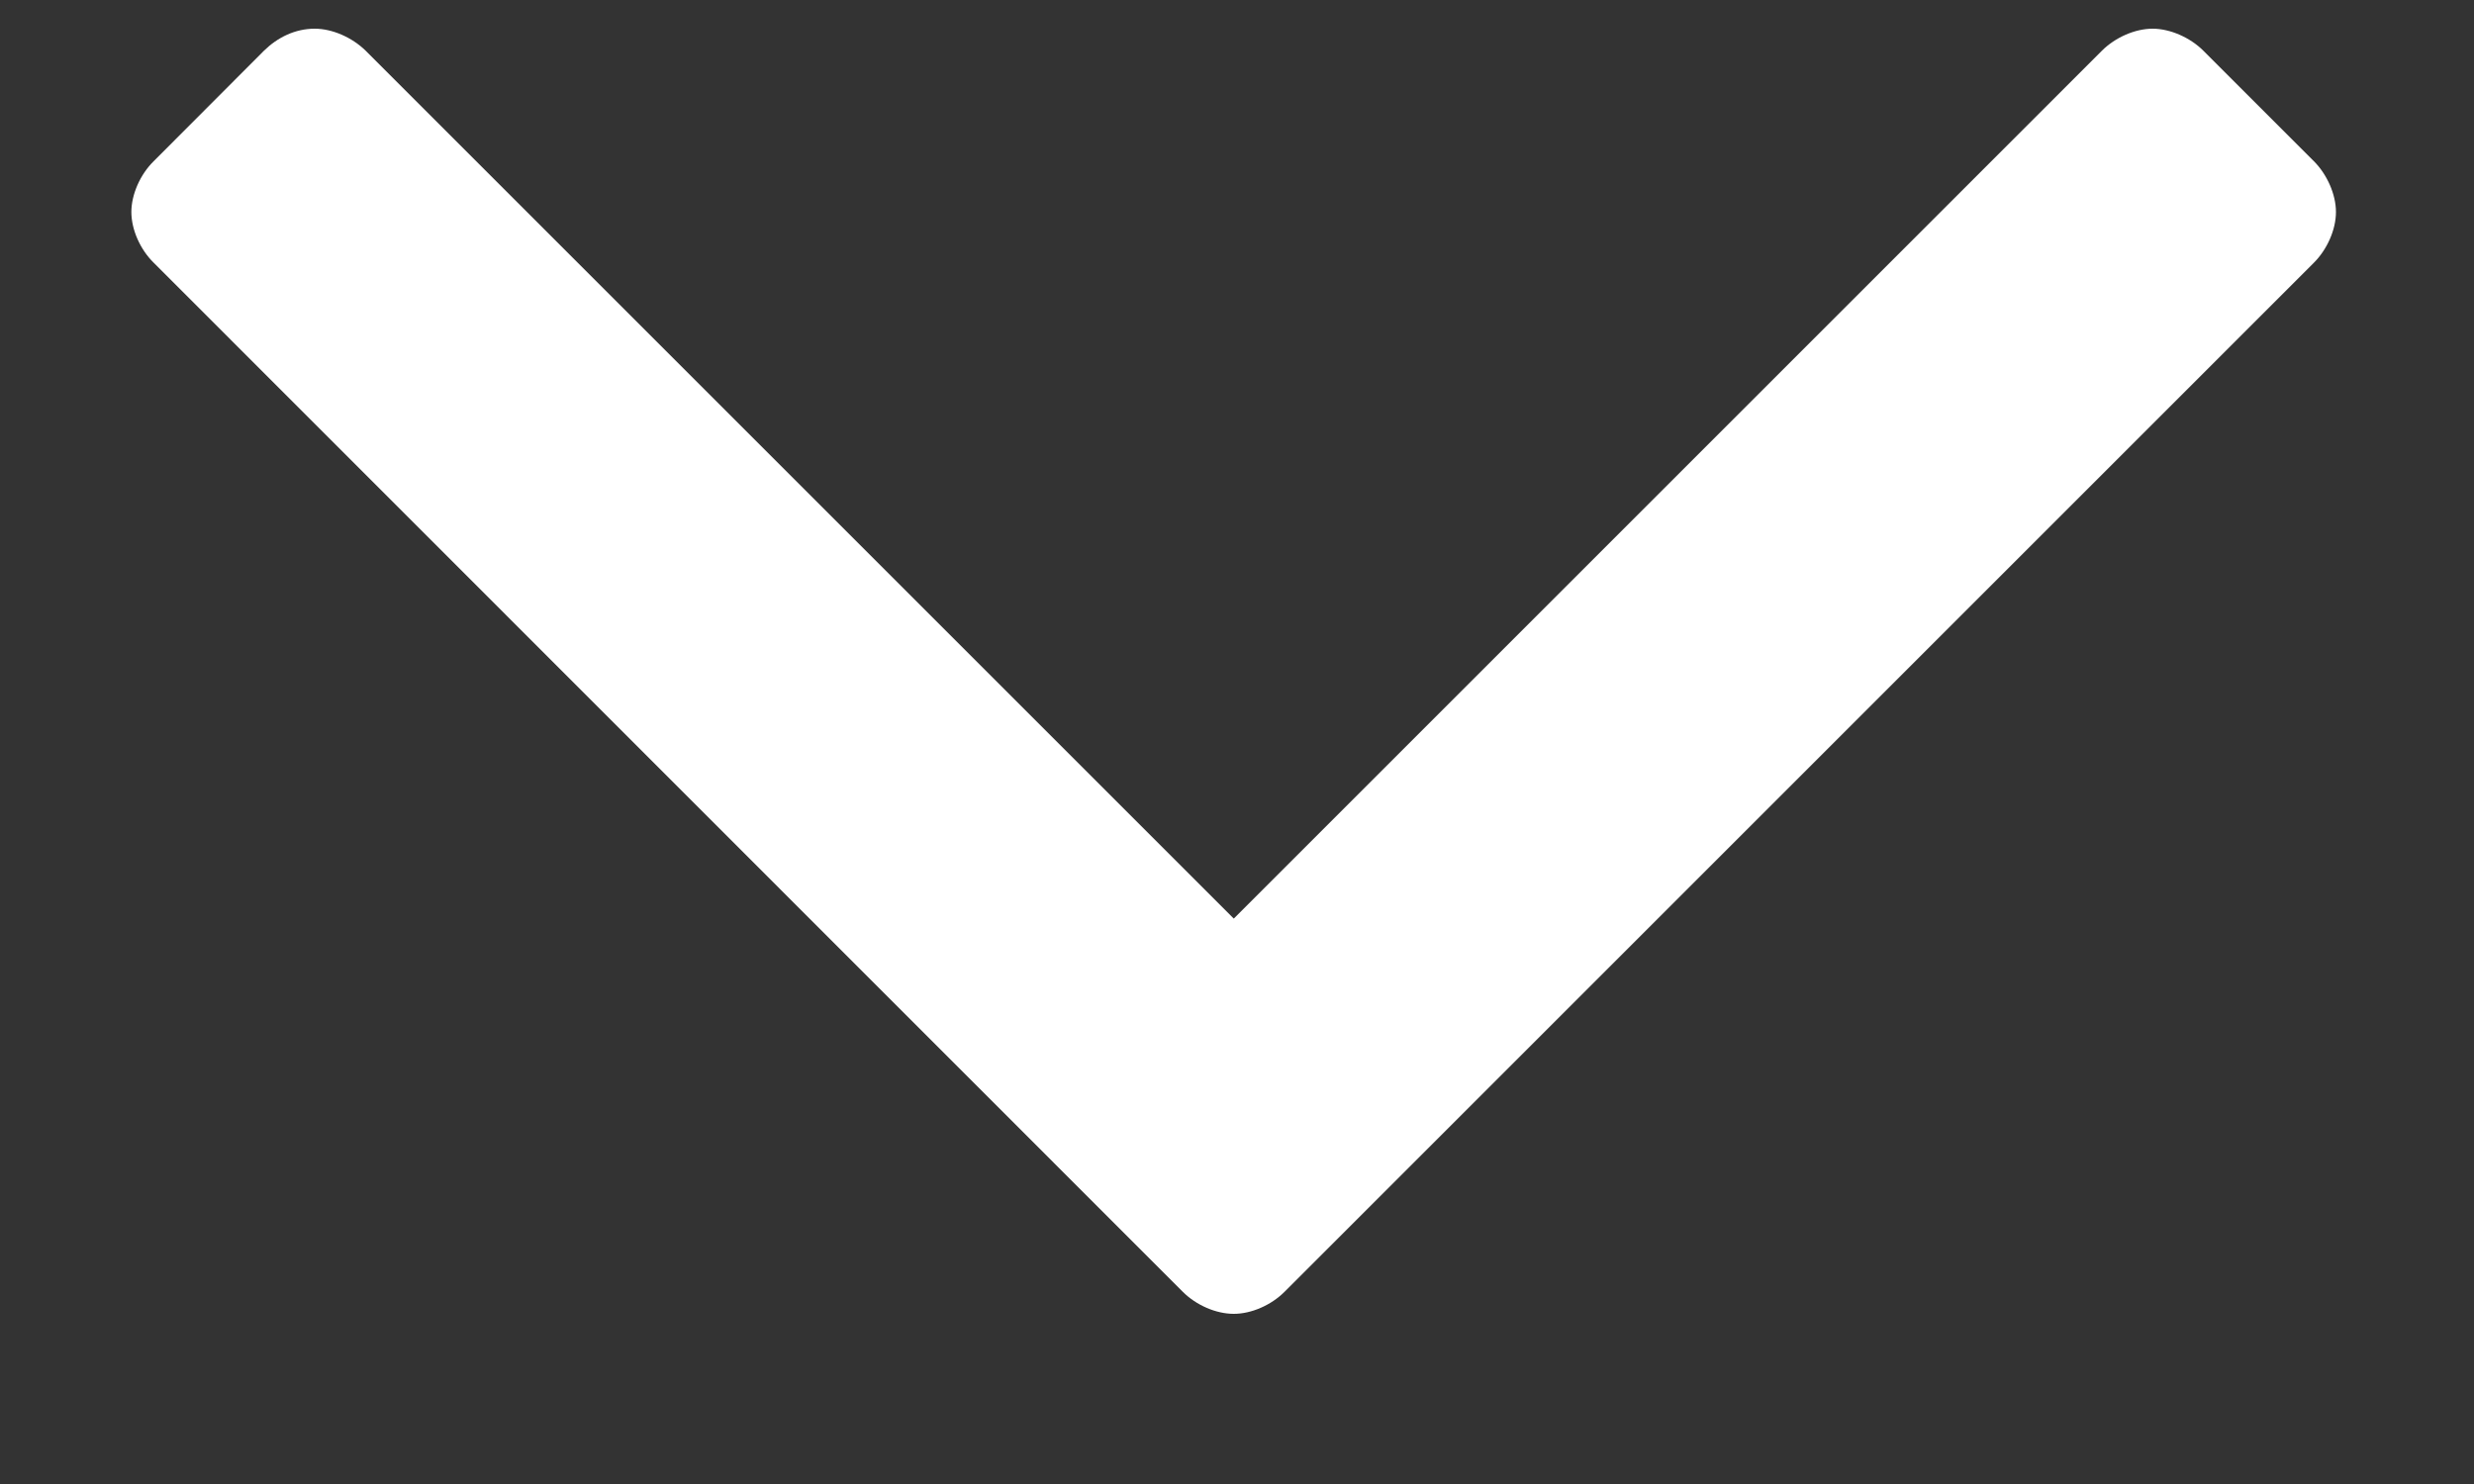 <svg width="10" height="6" viewBox="0 0 10 6" fill="none" xmlns="http://www.w3.org/2000/svg">
<rect x="0" y="0" width="10" height="6" fill="#333333" stroke="none"/>
<path d="M-252.92 -3.296V8H-254.76V2.928H-260.072V8H-261.896V-3.296H-260.072V1.44H-254.76V-3.296H-252.92ZM-245.476 -3.44C-244.431 -3.44 -243.487 -3.195 -242.644 -2.704C-241.791 -2.213 -241.124 -1.525 -240.644 -0.64C-240.154 0.235 -239.908 1.227 -239.908 2.336C-239.908 3.445 -240.154 4.443 -240.644 5.328C-241.124 6.203 -241.791 6.891 -242.644 7.392C-243.487 7.883 -244.431 8.128 -245.476 8.128C-246.532 8.128 -247.487 7.883 -248.34 7.392C-249.183 6.891 -249.85 6.203 -250.34 5.328C-250.831 4.443 -251.076 3.445 -251.076 2.336C-251.076 1.227 -250.831 0.235 -250.34 -0.64C-249.85 -1.525 -249.183 -2.213 -248.34 -2.704C-247.487 -3.195 -246.532 -3.44 -245.476 -3.44ZM-245.476 -1.744C-246.202 -1.744 -246.847 -1.579 -247.412 -1.248C-247.978 -0.917 -248.42 -0.443 -248.74 0.176C-249.05 0.795 -249.204 1.515 -249.204 2.336C-249.204 3.157 -249.05 3.877 -248.74 4.496C-248.42 5.115 -247.978 5.589 -247.412 5.92C-246.847 6.251 -246.202 6.416 -245.476 6.416C-244.762 6.416 -244.127 6.251 -243.572 5.92C-243.007 5.589 -242.57 5.115 -242.26 4.496C-241.94 3.877 -241.78 3.157 -241.78 2.336C-241.78 1.515 -241.94 0.795 -242.26 0.176C-242.57 -0.443 -243.007 -0.917 -243.572 -1.248C-244.127 -1.579 -244.762 -1.744 -245.476 -1.744ZM-226.356 -3.12V8H-228.196V-0.336L-231.412 8H-233.012L-236.244 -0.336V8H-238.068V-3.12H-235.86L-232.18 5.76L-228.564 -3.12H-226.356ZM-222.338 -1.824V1.6H-218.178V3.008H-222.338V6.512H-217.698V8H-224.162V-3.296H-217.698V-1.824H-222.338ZM-180.887 -3.408C-179.501 -3.408 -178.349 -3.056 -177.431 -2.352C-176.514 -1.648 -175.895 -0.693 -175.575 0.512H-177.511C-177.778 -0.171 -178.205 -0.709 -178.791 -1.104C-179.367 -1.509 -180.077 -1.712 -180.919 -1.712C-181.591 -1.712 -182.194 -1.547 -182.727 -1.216C-183.25 -0.885 -183.666 -0.411 -183.975 0.208C-184.274 0.816 -184.423 1.531 -184.423 2.352C-184.423 3.163 -184.274 3.877 -183.975 4.496C-183.666 5.104 -183.25 5.573 -182.727 5.904C-182.194 6.235 -181.591 6.4 -180.919 6.4C-180.077 6.4 -179.367 6.203 -178.791 5.808C-178.205 5.403 -177.778 4.864 -177.511 4.192H-175.575C-175.895 5.397 -176.514 6.352 -177.431 7.056C-178.349 7.749 -179.501 8.096 -180.887 8.096C-181.954 8.096 -182.898 7.856 -183.719 7.376C-184.541 6.885 -185.175 6.208 -185.623 5.344C-186.071 4.469 -186.295 3.472 -186.295 2.352C-186.295 1.232 -186.071 0.24 -185.623 -0.624C-185.175 -1.499 -184.541 -2.181 -183.719 -2.672C-182.898 -3.163 -181.954 -3.408 -180.887 -3.408ZM-168.523 -3.44C-167.478 -3.44 -166.534 -3.195 -165.691 -2.704C-164.838 -2.213 -164.171 -1.525 -163.691 -0.64C-163.201 0.235 -162.955 1.227 -162.955 2.336C-162.955 3.445 -163.201 4.443 -163.691 5.328C-164.171 6.203 -164.838 6.891 -165.691 7.392C-166.534 7.883 -167.478 8.128 -168.523 8.128C-169.579 8.128 -170.534 7.883 -171.387 7.392C-172.23 6.891 -172.897 6.203 -173.387 5.328C-173.878 4.443 -174.123 3.445 -174.123 2.336C-174.123 1.227 -173.878 0.235 -173.387 -0.64C-172.897 -1.525 -172.23 -2.213 -171.387 -2.704C-170.534 -3.195 -169.579 -3.44 -168.523 -3.44ZM-168.523 -1.744C-169.249 -1.744 -169.894 -1.579 -170.459 -1.248C-171.025 -0.917 -171.467 -0.443 -171.787 0.176C-172.097 0.795 -172.251 1.515 -172.251 2.336C-172.251 3.157 -172.097 3.877 -171.787 4.496C-171.467 5.115 -171.025 5.589 -170.459 5.92C-169.894 6.251 -169.249 6.416 -168.523 6.416C-167.809 6.416 -167.174 6.251 -166.619 5.92C-166.054 5.589 -165.617 5.115 -165.307 4.496C-164.987 3.877 -164.827 3.157 -164.827 2.336C-164.827 1.515 -164.987 0.795 -165.307 0.176C-165.617 -0.443 -166.054 -0.917 -166.619 -1.248C-167.174 -1.579 -167.809 -1.744 -168.523 -1.744ZM-155.179 8L-157.995 3.488H-159.291V8H-161.115V-3.296H-157.131C-155.84 -3.296 -154.864 -2.981 -154.203 -2.352C-153.531 -1.723 -153.195 -0.891 -153.195 0.144C-153.195 1.029 -153.445 1.755 -153.947 2.32C-154.437 2.885 -155.152 3.248 -156.091 3.408L-153.131 8H-155.179ZM-159.291 2.192H-157.275C-155.803 2.192 -155.067 1.541 -155.067 0.24C-155.067 -0.379 -155.248 -0.859 -155.611 -1.2C-155.963 -1.552 -156.517 -1.728 -157.275 -1.728H-159.291V2.192ZM-149.728 3.616V8H-151.552V-3.296H-147.712C-146.411 -3.296 -145.435 -2.987 -144.784 -2.368C-144.123 -1.749 -143.792 -0.901 -143.792 0.176C-143.792 1.243 -144.128 2.085 -144.8 2.704C-145.472 3.312 -146.443 3.616 -147.712 3.616H-149.728ZM-147.904 2.128C-146.4 2.128 -145.648 1.477 -145.648 0.176C-145.648 -0.464 -145.83 -0.949 -146.192 -1.28C-146.544 -1.621 -147.115 -1.792 -147.904 -1.792H-149.728V2.128H-147.904ZM-136.961 -3.44C-135.916 -3.44 -134.972 -3.195 -134.129 -2.704C-133.276 -2.213 -132.609 -1.525 -132.129 -0.64C-131.638 0.235 -131.393 1.227 -131.393 2.336C-131.393 3.445 -131.638 4.443 -132.129 5.328C-132.609 6.203 -133.276 6.891 -134.129 7.392C-134.972 7.883 -135.916 8.128 -136.961 8.128C-138.017 8.128 -138.972 7.883 -139.825 7.392C-140.668 6.891 -141.334 6.203 -141.825 5.328C-142.316 4.443 -142.561 3.445 -142.561 2.336C-142.561 1.227 -142.316 0.235 -141.825 -0.64C-141.334 -1.525 -140.668 -2.213 -139.825 -2.704C-138.972 -3.195 -138.017 -3.44 -136.961 -3.44ZM-136.961 -1.744C-137.686 -1.744 -138.332 -1.579 -138.897 -1.248C-139.462 -0.917 -139.905 -0.443 -140.225 0.176C-140.534 0.795 -140.689 1.515 -140.689 2.336C-140.689 3.157 -140.534 3.877 -140.225 4.496C-139.905 5.115 -139.462 5.589 -138.897 5.92C-138.332 6.251 -137.686 6.416 -136.961 6.416C-136.246 6.416 -135.612 6.251 -135.057 5.92C-134.492 5.589 -134.054 5.115 -133.745 4.496C-133.425 3.877 -133.265 3.157 -133.265 2.336C-133.265 1.515 -133.425 0.795 -133.745 0.176C-134.054 -0.443 -134.492 -0.917 -135.057 -1.248C-135.612 -1.579 -136.246 -1.744 -136.961 -1.744ZM-123.616 8L-126.432 3.488H-127.728V8H-129.552V-3.296H-125.568C-124.278 -3.296 -123.302 -2.981 -122.64 -2.352C-121.968 -1.723 -121.632 -0.891 -121.632 0.144C-121.632 1.029 -121.883 1.755 -122.384 2.32C-122.875 2.885 -123.59 3.248 -124.528 3.408L-121.568 8H-123.616ZM-127.728 2.192H-125.712C-124.24 2.192 -123.504 1.541 -123.504 0.24C-123.504 -0.379 -123.686 -0.859 -124.048 -1.2C-124.4 -1.552 -124.955 -1.728 -125.712 -1.728H-127.728V2.192ZM-113.254 5.552H-118.022L-118.886 8H-120.838L-116.678 -3.12H-114.582L-110.438 8H-112.39L-113.254 5.552ZM-113.766 4.144L-115.638 -1.136L-117.51 4.144H-113.766ZM-101.819 -3.296V-1.824H-104.971V8H-106.811V-1.824H-109.947V-3.296H-101.819ZM-98.635 -1.824V1.6H-94.475V3.008H-98.635V6.512H-93.995V8H-100.458V-3.296H-93.995V-1.824H-98.635ZM-81.05 4.992C-81.05 5.547 -81.183 6.064 -81.45 6.544C-81.717 7.013 -82.122 7.392 -82.666 7.68C-83.21 7.968 -83.877 8.112 -84.666 8.112C-85.434 8.112 -86.122 7.979 -86.73 7.712C-87.338 7.435 -87.823 7.051 -88.186 6.56C-88.549 6.069 -88.757 5.504 -88.81 4.864H-86.858C-86.805 5.355 -86.597 5.776 -86.234 6.128C-85.861 6.48 -85.365 6.656 -84.746 6.656C-84.192 6.656 -83.765 6.507 -83.466 6.208C-83.157 5.909 -83.002 5.525 -83.002 5.056C-83.002 4.651 -83.114 4.32 -83.338 4.064C-83.562 3.797 -83.84 3.589 -84.17 3.44C-84.501 3.291 -84.954 3.12 -85.53 2.928C-86.234 2.704 -86.81 2.48 -87.258 2.256C-87.695 2.032 -88.069 1.707 -88.378 1.28C-88.688 0.853 -88.842 0.293 -88.842 -0.4C-88.842 -1.008 -88.693 -1.541 -88.394 -2C-88.096 -2.459 -87.669 -2.811 -87.114 -3.056C-86.559 -3.312 -85.919 -3.44 -85.194 -3.44C-84.042 -3.44 -83.13 -3.163 -82.458 -2.608C-81.775 -2.053 -81.386 -1.328 -81.29 -0.432H-83.258C-83.333 -0.859 -83.535 -1.221 -83.866 -1.52C-84.186 -1.829 -84.629 -1.984 -85.194 -1.984C-85.706 -1.984 -86.117 -1.851 -86.426 -1.584C-86.736 -1.328 -86.89 -0.955 -86.89 -0.464C-86.89 -0.08 -86.784 0.24 -86.57 0.496C-86.357 0.741 -86.09 0.939 -85.77 1.088C-85.439 1.227 -84.992 1.392 -84.426 1.584C-83.712 1.808 -83.13 2.037 -82.682 2.272C-82.224 2.496 -81.84 2.827 -81.53 3.264C-81.21 3.701 -81.05 4.277 -81.05 4.992ZM-73.992 -3.44C-72.947 -3.44 -72.003 -3.195 -71.16 -2.704C-70.307 -2.213 -69.64 -1.525 -69.16 -0.64C-68.669 0.235 -68.424 1.227 -68.424 2.336C-68.424 3.445 -68.669 4.443 -69.16 5.328C-69.64 6.203 -70.307 6.891 -71.16 7.392C-72.003 7.883 -72.947 8.128 -73.992 8.128C-75.048 8.128 -76.003 7.883 -76.856 7.392C-77.699 6.891 -78.365 6.203 -78.856 5.328C-79.347 4.443 -79.592 3.445 -79.592 2.336C-79.592 1.227 -79.347 0.235 -78.856 -0.64C-78.365 -1.525 -77.699 -2.213 -76.856 -2.704C-76.003 -3.195 -75.048 -3.44 -73.992 -3.44ZM-73.992 -1.744C-74.718 -1.744 -75.363 -1.579 -75.928 -1.248C-76.493 -0.917 -76.936 -0.443 -77.256 0.176C-77.566 0.795 -77.72 1.515 -77.72 2.336C-77.72 3.157 -77.566 3.877 -77.256 4.496C-76.936 5.115 -76.493 5.589 -75.928 5.92C-75.363 6.251 -74.718 6.416 -73.992 6.416C-73.278 6.416 -72.643 6.251 -72.088 5.92C-71.523 5.589 -71.085 5.115 -70.776 4.496C-70.456 3.877 -70.296 3.157 -70.296 2.336C-70.296 1.515 -70.456 0.795 -70.776 0.176C-71.085 -0.443 -71.523 -0.917 -72.088 -1.248C-72.643 -1.579 -73.278 -1.744 -73.992 -1.744ZM-64.76 6.576H-60.855V8H-66.584V-3.296H-64.76V6.576ZM-57.683 -3.296V3.408C-57.683 4.411 -57.465 5.157 -57.027 5.648C-56.579 6.139 -55.955 6.384 -55.155 6.384C-54.366 6.384 -53.753 6.139 -53.315 5.648C-52.867 5.157 -52.643 4.411 -52.643 3.408V-3.296H-50.819V3.408C-50.819 4.955 -51.219 6.128 -52.019 6.928C-52.819 7.717 -53.875 8.112 -55.187 8.112C-56.489 8.112 -57.534 7.717 -58.323 6.928C-59.113 6.128 -59.507 4.955 -59.507 3.408V-3.296H-57.683ZM-41.429 -3.296V-1.824H-44.581V8H-46.421V-1.824H-49.557V-3.296H-41.429ZM-38.244 -3.296V8H-40.068V-3.296H-38.244ZM-30.805 -3.44C-29.759 -3.44 -28.815 -3.195 -27.973 -2.704C-27.119 -2.213 -26.453 -1.525 -25.973 -0.64C-25.482 0.235 -25.237 1.227 -25.237 2.336C-25.237 3.445 -25.482 4.443 -25.973 5.328C-26.453 6.203 -27.119 6.891 -27.973 7.392C-28.815 7.883 -29.759 8.128 -30.805 8.128C-31.861 8.128 -32.815 7.883 -33.669 7.392C-34.511 6.891 -35.178 6.203 -35.669 5.328C-36.159 4.443 -36.405 3.445 -36.405 2.336C-36.405 1.227 -36.159 0.235 -35.669 -0.64C-35.178 -1.525 -34.511 -2.213 -33.669 -2.704C-32.815 -3.195 -31.861 -3.44 -30.805 -3.44ZM-30.805 -1.744C-31.53 -1.744 -32.175 -1.579 -32.741 -1.248C-33.306 -0.917 -33.749 -0.443 -34.069 0.176C-34.378 0.795 -34.533 1.515 -34.533 2.336C-34.533 3.157 -34.378 3.877 -34.069 4.496C-33.749 5.115 -33.306 5.589 -32.741 5.92C-32.175 6.251 -31.53 6.416 -30.805 6.416C-30.09 6.416 -29.455 6.251 -28.901 5.92C-28.335 5.589 -27.898 5.115 -27.589 4.496C-27.269 3.877 -27.109 3.157 -27.109 2.336C-27.109 1.515 -27.269 0.795 -27.589 0.176C-27.898 -0.443 -28.335 -0.917 -28.901 -1.248C-29.455 -1.579 -30.09 -1.744 -30.805 -1.744ZM-14.26 8H-16.084L-21.572 -0.336V8H-23.396V-3.28H-21.572L-16.084 5.088V-3.28H-14.26V8ZM-4.628 4.992C-4.628 5.547 -4.762 6.064 -5.028 6.544C-5.295 7.013 -5.7 7.392 -6.244 7.68C-6.788 7.968 -7.455 8.112 -8.244 8.112C-9.012 8.112 -9.7 7.979 -10.308 7.712C-10.916 7.435 -11.402 7.051 -11.764 6.56C-12.127 6.069 -12.335 5.504 -12.388 4.864H-10.436C-10.383 5.355 -10.175 5.776 -9.812 6.128C-9.439 6.48 -8.943 6.656 -8.324 6.656C-7.77 6.656 -7.343 6.507 -7.044 6.208C-6.735 5.909 -6.58 5.525 -6.58 5.056C-6.58 4.651 -6.692 4.32 -6.916 4.064C-7.14 3.797 -7.418 3.589 -7.748 3.44C-8.079 3.291 -8.532 3.12 -9.108 2.928C-9.812 2.704 -10.388 2.48 -10.836 2.256C-11.274 2.032 -11.647 1.707 -11.956 1.28C-12.266 0.853 -12.42 0.293 -12.42 -0.4C-12.42 -1.008 -12.271 -1.541 -11.972 -2C-11.674 -2.459 -11.247 -2.811 -10.692 -3.056C-10.138 -3.312 -9.498 -3.44 -8.772 -3.44C-7.62 -3.44 -6.708 -3.163 -6.036 -2.608C-5.354 -2.053 -4.964 -1.328 -4.868 -0.432H-6.836C-6.911 -0.859 -7.114 -1.221 -7.444 -1.52C-7.764 -1.829 -8.207 -1.984 -8.772 -1.984C-9.284 -1.984 -9.695 -1.851 -10.004 -1.584C-10.314 -1.328 -10.468 -0.955 -10.468 -0.464C-10.468 -0.08 -10.362 0.24 -10.148 0.496C-9.935 0.741 -9.668 0.939 -9.348 1.088C-9.018 1.227 -8.57 1.392 -8.004 1.584C-7.29 1.808 -6.708 2.037 -6.26 2.272C-5.802 2.496 -5.418 2.827 -5.108 3.264C-4.788 3.701 -4.628 4.277 -4.628 4.992ZM9.442 0.857C9.442 0.786 9.406 0.705 9.353 0.652L8.906 0.205C8.853 0.152 8.772 0.116 8.701 0.116C8.629 0.116 8.549 0.152 8.496 0.205L4.987 3.714L1.478 0.205C1.424 0.152 1.344 0.116 1.272 0.116C1.192 0.116 1.121 0.152 1.067 0.205L0.621 0.652C0.567 0.705 0.531 0.786 0.531 0.857C0.531 0.929 0.567 1.009 0.621 1.062L4.781 5.223C4.835 5.277 4.915 5.312 4.987 5.312C5.058 5.312 5.138 5.277 5.192 5.223L9.353 1.062C9.406 1.009 9.442 0.929 9.442 0.857ZM50.205 -3.296V8H48.365V2.928H43.053V8H41.229V-3.296H43.053V1.44H48.365V-3.296H50.205ZM57.648 -3.44C58.694 -3.44 59.638 -3.195 60.48 -2.704C61.334 -2.213 62.001 -1.525 62.48 -0.64C62.971 0.235 63.217 1.227 63.217 2.336C63.217 3.445 62.971 4.443 62.48 5.328C62.001 6.203 61.334 6.891 60.48 7.392C59.638 7.883 58.694 8.128 57.648 8.128C56.593 8.128 55.638 7.883 54.785 7.392C53.942 6.891 53.275 6.203 52.785 5.328C52.294 4.443 52.048 3.445 52.048 2.336C52.048 1.227 52.294 0.235 52.785 -0.64C53.275 -1.525 53.942 -2.213 54.785 -2.704C55.638 -3.195 56.593 -3.44 57.648 -3.44ZM57.648 -1.744C56.923 -1.744 56.278 -1.579 55.712 -1.248C55.147 -0.917 54.705 -0.443 54.385 0.176C54.075 0.795 53.92 1.515 53.92 2.336C53.92 3.157 54.075 3.877 54.385 4.496C54.705 5.115 55.147 5.589 55.712 5.92C56.278 6.251 56.923 6.416 57.648 6.416C58.363 6.416 58.998 6.251 59.553 5.92C60.118 5.589 60.555 5.115 60.864 4.496C61.184 3.877 61.344 3.157 61.344 2.336C61.344 1.515 61.184 0.795 60.864 0.176C60.555 -0.443 60.118 -0.917 59.553 -1.248C58.998 -1.579 58.363 -1.744 57.648 -1.744ZM76.769 -3.12V8H74.929V-0.336L71.713 8H70.113L66.881 -0.336V8H65.057V-3.12H67.265L70.945 5.76L74.561 -3.12H76.769ZM80.787 -1.824V1.6H84.947V3.008H80.787V6.512H85.427V8H78.963V-3.296H85.427V-1.824H80.787ZM95.988 -3.408C97.374 -3.408 98.526 -3.056 99.444 -2.352C100.361 -1.648 100.98 -0.693 101.3 0.512H99.364C99.097 -0.171 98.67 -0.709 98.084 -1.104C97.508 -1.509 96.798 -1.712 95.956 -1.712C95.284 -1.712 94.681 -1.547 94.148 -1.216C93.625 -0.885 93.209 -0.411 92.9 0.208C92.601 0.816 92.452 1.531 92.452 2.352C92.452 3.163 92.601 3.877 92.9 4.496C93.209 5.104 93.625 5.573 94.148 5.904C94.681 6.235 95.284 6.4 95.956 6.4C96.798 6.4 97.508 6.203 98.084 5.808C98.67 5.403 99.097 4.864 99.364 4.192H101.3C100.98 5.397 100.361 6.352 99.444 7.056C98.526 7.749 97.374 8.096 95.988 8.096C94.921 8.096 93.977 7.856 93.156 7.376C92.334 6.885 91.7 6.208 91.252 5.344C90.804 4.469 90.58 3.472 90.58 2.352C90.58 1.232 90.804 0.24 91.252 -0.624C91.7 -1.499 92.334 -2.181 93.156 -2.672C93.977 -3.163 94.921 -3.408 95.988 -3.408ZM108.352 -3.44C109.397 -3.44 110.341 -3.195 111.184 -2.704C112.037 -2.213 112.704 -1.525 113.184 -0.64C113.674 0.235 113.92 1.227 113.92 2.336C113.92 3.445 113.674 4.443 113.184 5.328C112.704 6.203 112.037 6.891 111.184 7.392C110.341 7.883 109.397 8.128 108.352 8.128C107.296 8.128 106.341 7.883 105.488 7.392C104.645 6.891 103.978 6.203 103.488 5.328C102.997 4.443 102.752 3.445 102.752 2.336C102.752 1.227 102.997 0.235 103.488 -0.64C103.978 -1.525 104.645 -2.213 105.488 -2.704C106.341 -3.195 107.296 -3.44 108.352 -3.44ZM108.352 -1.744C107.626 -1.744 106.981 -1.579 106.416 -1.248C105.85 -0.917 105.408 -0.443 105.088 0.176C104.778 0.795 104.624 1.515 104.624 2.336C104.624 3.157 104.778 3.877 105.088 4.496C105.408 5.115 105.85 5.589 106.416 5.92C106.981 6.251 107.626 6.416 108.352 6.416C109.066 6.416 109.701 6.251 110.256 5.92C110.821 5.589 111.258 5.115 111.568 4.496C111.888 3.877 112.048 3.157 112.048 2.336C112.048 1.515 111.888 0.795 111.568 0.176C111.258 -0.443 110.821 -0.917 110.256 -1.248C109.701 -1.579 109.066 -1.744 108.352 -1.744ZM122.432 -3.296V-1.824H117.584V1.68H121.584V3.088H117.584V8H115.76V-3.296H122.432ZM130.729 -3.296V-1.824H125.881V1.68H129.881V3.088H125.881V8H124.057V-3.296H130.729ZM134.178 -1.824V1.6H138.338V3.008H134.178V6.512H138.818V8H132.354V-3.296H138.818V-1.824H134.178ZM142.412 -1.824V1.6H146.572V3.008H142.412V6.512H147.052V8H140.588V-3.296H147.052V-1.824H142.412ZM164.285 -3.12V8H162.445V-0.336L159.229 8H157.629L154.397 -0.336V8H152.573V-3.12H154.781L158.461 5.76L162.077 -3.12H164.285ZM173.215 5.552H168.447L167.583 8H165.631L169.791 -3.12H171.887L176.031 8H174.079L173.215 5.552ZM172.703 4.144L170.831 -1.136L168.959 4.144H172.703ZM182.425 -3.408C183.812 -3.408 184.964 -3.056 185.881 -2.352C186.799 -1.648 187.417 -0.693 187.737 0.512H185.801C185.535 -0.171 185.108 -0.709 184.521 -1.104C183.945 -1.509 183.236 -1.712 182.393 -1.712C181.721 -1.712 181.119 -1.547 180.585 -1.216C180.063 -0.885 179.647 -0.411 179.337 0.208C179.039 0.816 178.889 1.531 178.889 2.352C178.889 3.163 179.039 3.877 179.337 4.496C179.647 5.104 180.063 5.573 180.585 5.904C181.119 6.235 181.721 6.4 182.393 6.4C183.236 6.4 183.945 6.203 184.521 5.808C185.108 5.403 185.535 4.864 185.801 4.192H187.737C187.417 5.397 186.799 6.352 185.881 7.056C184.964 7.749 183.812 8.096 182.425 8.096C181.359 8.096 180.415 7.856 179.593 7.376C178.772 6.885 178.137 6.208 177.689 5.344C177.241 4.469 177.017 3.472 177.017 2.352C177.017 1.232 177.241 0.24 177.689 -0.624C178.137 -1.499 178.772 -2.181 179.593 -2.672C180.415 -3.163 181.359 -3.408 182.425 -3.408ZM198.533 -3.296V8H196.693V2.928H191.381V8H189.557V-3.296H191.381V1.44H196.693V-3.296H198.533ZM202.569 -3.296V8H200.745V-3.296H202.569ZM213.912 8H212.088L206.6 -0.336V8H204.776V-3.28H206.6L212.088 5.088V-3.28H213.912V8ZM217.944 -1.824V1.6H222.104V3.008H217.944V6.512H222.584V8H216.12V-3.296H222.584V-1.824H217.944ZM231.778 4.992C231.778 5.547 231.645 6.064 231.378 6.544C231.111 7.013 230.706 7.392 230.162 7.68C229.618 7.968 228.951 8.112 228.162 8.112C227.394 8.112 226.706 7.979 226.098 7.712C225.49 7.435 225.005 7.051 224.642 6.56C224.279 6.069 224.071 5.504 224.018 4.864H225.97C226.023 5.355 226.231 5.776 226.594 6.128C226.967 6.48 227.463 6.656 228.082 6.656C228.637 6.656 229.063 6.507 229.362 6.208C229.671 5.909 229.826 5.525 229.826 5.056C229.826 4.651 229.714 4.32 229.49 4.064C229.266 3.797 228.989 3.589 228.658 3.44C228.327 3.291 227.874 3.12 227.298 2.928C226.594 2.704 226.018 2.48 225.57 2.256C225.133 2.032 224.759 1.707 224.45 1.28C224.141 0.853 223.986 0.293 223.986 -0.4C223.986 -1.008 224.135 -1.541 224.434 -2C224.733 -2.459 225.159 -2.811 225.714 -3.056C226.269 -3.312 226.909 -3.44 227.634 -3.44C228.786 -3.44 229.698 -3.163 230.37 -2.608C231.053 -2.053 231.442 -1.328 231.538 -0.432H229.57C229.495 -0.859 229.293 -1.221 228.962 -1.52C228.642 -1.829 228.199 -1.984 227.634 -1.984C227.122 -1.984 226.711 -1.851 226.402 -1.584C226.093 -1.328 225.938 -0.955 225.938 -0.464C225.938 -0.08 226.045 0.24 226.258 0.496C226.471 0.741 226.738 0.939 227.058 1.088C227.389 1.227 227.837 1.392 228.402 1.584C229.117 1.808 229.698 2.037 230.146 2.272C230.605 2.496 230.989 2.827 231.298 3.264C231.618 3.701 231.778 4.277 231.778 4.992ZM245.848 0.857C245.848 0.786 245.812 0.705 245.759 0.652L245.312 0.205C245.259 0.152 245.179 0.116 245.107 0.116C245.036 0.116 244.955 0.152 244.902 0.205L241.393 3.714L237.884 0.205C237.83 0.152 237.75 0.116 237.679 0.116C237.598 0.116 237.527 0.152 237.473 0.205L237.027 0.652C236.973 0.705 236.938 0.786 236.938 0.857C236.938 0.929 236.973 1.009 237.027 1.062L241.188 5.223C241.241 5.277 241.321 5.312 241.393 5.312C241.464 5.312 241.545 5.277 241.598 5.223L245.759 1.062C245.812 1.009 245.848 0.929 245.848 0.857ZM288.121 5.552H283.353L282.489 8H280.537L284.697 -3.12H286.793L290.937 8H288.985L288.121 5.552ZM287.609 4.144L285.737 -1.136L283.865 4.144H287.609ZM297.332 -3.408C298.718 -3.408 299.87 -3.056 300.788 -2.352C301.705 -1.648 302.324 -0.693 302.644 0.512H300.708C300.441 -0.171 300.014 -0.709 299.428 -1.104C298.852 -1.509 298.142 -1.712 297.3 -1.712C296.628 -1.712 296.025 -1.547 295.492 -1.216C294.969 -0.885 294.553 -0.411 294.244 0.208C293.945 0.816 293.796 1.531 293.796 2.352C293.796 3.163 293.945 3.877 294.244 4.496C294.553 5.104 294.969 5.573 295.492 5.904C296.025 6.235 296.628 6.4 297.3 6.4C298.142 6.4 298.852 6.203 299.428 5.808C300.014 5.403 300.441 4.864 300.708 4.192H302.644C302.324 5.397 301.705 6.352 300.788 7.056C299.87 7.749 298.718 8.096 297.332 8.096C296.265 8.096 295.321 7.856 294.5 7.376C293.678 6.885 293.044 6.208 292.596 5.344C292.148 4.469 291.924 3.472 291.924 2.352C291.924 1.232 292.148 0.24 292.596 -0.624C293.044 -1.499 293.678 -2.181 294.5 -2.672C295.321 -3.163 296.265 -3.408 297.332 -3.408ZM309.503 -3.408C310.89 -3.408 312.042 -3.056 312.959 -2.352C313.877 -1.648 314.495 -0.693 314.815 0.512H312.879C312.613 -0.171 312.186 -0.709 311.599 -1.104C311.023 -1.509 310.314 -1.712 309.471 -1.712C308.799 -1.712 308.197 -1.547 307.663 -1.216C307.141 -0.885 306.725 -0.411 306.415 0.208C306.117 0.816 305.967 1.531 305.967 2.352C305.967 3.163 306.117 3.877 306.415 4.496C306.725 5.104 307.141 5.573 307.663 5.904C308.197 6.235 308.799 6.4 309.471 6.4C310.314 6.4 311.023 6.203 311.599 5.808C312.186 5.403 312.613 4.864 312.879 4.192H314.815C314.495 5.397 313.877 6.352 312.959 7.056C312.042 7.749 310.89 8.096 309.503 8.096C308.437 8.096 307.493 7.856 306.671 7.376C305.85 6.885 305.215 6.208 304.767 5.344C304.319 4.469 304.095 3.472 304.095 2.352C304.095 1.232 304.319 0.24 304.767 -0.624C305.215 -1.499 305.85 -2.181 306.671 -2.672C307.493 -3.163 308.437 -3.408 309.503 -3.408ZM318.459 -1.824V1.6H322.619V3.008H318.459V6.512H323.099V8H316.635V-3.296H323.099V-1.824H318.459ZM332.294 4.992C332.294 5.547 332.16 6.064 331.894 6.544C331.627 7.013 331.222 7.392 330.678 7.68C330.134 7.968 329.467 8.112 328.678 8.112C327.91 8.112 327.222 7.979 326.614 7.712C326.006 7.435 325.52 7.051 325.158 6.56C324.795 6.069 324.587 5.504 324.534 4.864H326.486C326.539 5.355 326.747 5.776 327.11 6.128C327.483 6.48 327.979 6.656 328.598 6.656C329.152 6.656 329.579 6.507 329.878 6.208C330.187 5.909 330.342 5.525 330.342 5.056C330.342 4.651 330.23 4.32 330.006 4.064C329.782 3.797 329.504 3.589 329.174 3.44C328.843 3.291 328.39 3.12 327.814 2.928C327.11 2.704 326.534 2.48 326.086 2.256C325.648 2.032 325.275 1.707 324.966 1.28C324.656 0.853 324.502 0.293 324.502 -0.4C324.502 -1.008 324.651 -1.541 324.95 -2C325.248 -2.459 325.675 -2.811 326.23 -3.056C326.784 -3.312 327.424 -3.44 328.15 -3.44C329.302 -3.44 330.214 -3.163 330.886 -2.608C331.568 -2.053 331.958 -1.328 332.054 -0.432H330.086C330.011 -0.859 329.808 -1.221 329.478 -1.52C329.158 -1.829 328.715 -1.984 328.15 -1.984C327.638 -1.984 327.227 -1.851 326.918 -1.584C326.608 -1.328 326.454 -0.955 326.454 -0.464C326.454 -0.08 326.56 0.24 326.774 0.496C326.987 0.741 327.254 0.939 327.574 1.088C327.904 1.227 328.352 1.392 328.918 1.584C329.632 1.808 330.214 2.037 330.662 2.272C331.12 2.496 331.504 2.827 331.814 3.264C332.134 3.701 332.294 4.277 332.294 4.992ZM341.544 4.992C341.544 5.547 341.41 6.064 341.144 6.544C340.877 7.013 340.472 7.392 339.928 7.68C339.384 7.968 338.717 8.112 337.928 8.112C337.16 8.112 336.472 7.979 335.864 7.712C335.256 7.435 334.77 7.051 334.408 6.56C334.045 6.069 333.837 5.504 333.784 4.864H335.736C335.789 5.355 335.997 5.776 336.36 6.128C336.733 6.48 337.229 6.656 337.848 6.656C338.402 6.656 338.829 6.507 339.128 6.208C339.437 5.909 339.592 5.525 339.592 5.056C339.592 4.651 339.48 4.32 339.256 4.064C339.032 3.797 338.754 3.589 338.424 3.44C338.093 3.291 337.64 3.12 337.064 2.928C336.36 2.704 335.784 2.48 335.336 2.256C334.898 2.032 334.525 1.707 334.216 1.28C333.906 0.853 333.752 0.293 333.752 -0.4C333.752 -1.008 333.901 -1.541 334.2 -2C334.498 -2.459 334.925 -2.811 335.48 -3.056C336.034 -3.312 336.674 -3.44 337.4 -3.44C338.552 -3.44 339.464 -3.163 340.136 -2.608C340.818 -2.053 341.208 -1.328 341.304 -0.432H339.336C339.261 -0.859 339.058 -1.221 338.728 -1.52C338.408 -1.829 337.965 -1.984 337.4 -1.984C336.888 -1.984 336.477 -1.851 336.168 -1.584C335.858 -1.328 335.704 -0.955 335.704 -0.464C335.704 -0.08 335.81 0.24 336.024 0.496C336.237 0.741 336.504 0.939 336.824 1.088C337.154 1.227 337.602 1.392 338.168 1.584C338.882 1.808 339.464 2.037 339.912 2.272C340.37 2.496 340.754 2.827 341.064 3.264C341.384 3.701 341.544 4.277 341.544 4.992ZM348.602 -3.44C349.647 -3.44 350.591 -3.195 351.434 -2.704C352.287 -2.213 352.954 -1.525 353.434 -0.64C353.924 0.235 354.17 1.227 354.17 2.336C354.17 3.445 353.924 4.443 353.434 5.328C352.954 6.203 352.287 6.891 351.434 7.392C350.591 7.883 349.647 8.128 348.602 8.128C347.546 8.128 346.591 7.883 345.738 7.392C344.895 6.891 344.228 6.203 343.738 5.328C343.247 4.443 343.002 3.445 343.002 2.336C343.002 1.227 343.247 0.235 343.738 -0.64C344.228 -1.525 344.895 -2.213 345.738 -2.704C346.591 -3.195 347.546 -3.44 348.602 -3.44ZM348.602 -1.744C347.876 -1.744 347.231 -1.579 346.666 -1.248C346.1 -0.917 345.658 -0.443 345.338 0.176C345.028 0.795 344.874 1.515 344.874 2.336C344.874 3.157 345.028 3.877 345.338 4.496C345.658 5.115 346.1 5.589 346.666 5.92C347.231 6.251 347.876 6.416 348.602 6.416C349.316 6.416 349.951 6.251 350.506 5.92C351.071 5.589 351.508 5.115 351.818 4.496C352.138 3.877 352.298 3.157 352.298 2.336C352.298 1.515 352.138 0.795 351.818 0.176C351.508 -0.443 351.071 -0.917 350.506 -1.248C349.951 -1.579 349.316 -1.744 348.602 -1.744ZM361.946 8L359.13 3.488H357.834V8H356.01V-3.296H359.994C361.285 -3.296 362.261 -2.981 362.922 -2.352C363.594 -1.723 363.93 -0.891 363.93 0.144C363.93 1.029 363.68 1.755 363.178 2.32C362.688 2.885 361.973 3.248 361.034 3.408L363.994 8H361.946ZM357.834 2.192H359.85C361.322 2.192 362.058 1.541 362.058 0.24C362.058 -0.379 361.877 -0.859 361.514 -1.2C361.162 -1.552 360.608 -1.728 359.85 -1.728H357.834V2.192ZM367.397 -3.296V8H365.573V-3.296H367.397ZM371.428 -1.824V1.6H375.588V3.008H371.428V6.512H376.068V8H369.604V-3.296H376.068V-1.824H371.428ZM385.262 4.992C385.262 5.547 385.129 6.064 384.862 6.544C384.596 7.013 384.19 7.392 383.646 7.68C383.102 7.968 382.436 8.112 381.646 8.112C380.878 8.112 380.19 7.979 379.582 7.712C378.974 7.435 378.489 7.051 378.126 6.56C377.764 6.069 377.556 5.504 377.502 4.864H379.454C379.508 5.355 379.716 5.776 380.078 6.128C380.452 6.48 380.948 6.656 381.566 6.656C382.121 6.656 382.548 6.507 382.846 6.208C383.156 5.909 383.31 5.525 383.31 5.056C383.31 4.651 383.198 4.32 382.974 4.064C382.75 3.797 382.473 3.589 382.142 3.44C381.812 3.291 381.358 3.12 380.782 2.928C380.078 2.704 379.502 2.48 379.054 2.256C378.617 2.032 378.244 1.707 377.934 1.28C377.625 0.853 377.47 0.293 377.47 -0.4C377.47 -1.008 377.62 -1.541 377.918 -2C378.217 -2.459 378.644 -2.811 379.198 -3.056C379.753 -3.312 380.393 -3.44 381.118 -3.44C382.27 -3.44 383.182 -3.163 383.854 -2.608C384.537 -2.053 384.926 -1.328 385.022 -0.432H383.054C382.98 -0.859 382.777 -1.221 382.446 -1.52C382.126 -1.829 381.684 -1.984 381.118 -1.984C380.606 -1.984 380.196 -1.851 379.886 -1.584C379.577 -1.328 379.422 -0.955 379.422 -0.464C379.422 -0.08 379.529 0.24 379.742 0.496C379.956 0.741 380.222 0.939 380.542 1.088C380.873 1.227 381.321 1.392 381.886 1.584C382.601 1.808 383.182 2.037 383.63 2.272C384.089 2.496 384.473 2.827 384.782 3.264C385.102 3.701 385.262 4.277 385.262 4.992ZM399.333 0.857C399.333 0.786 399.297 0.705 399.243 0.652L398.797 0.205C398.743 0.152 398.663 0.116 398.592 0.116C398.52 0.116 398.44 0.152 398.386 0.205L394.877 3.714L391.368 0.205C391.315 0.152 391.234 0.116 391.163 0.116C391.083 0.116 391.011 0.152 390.958 0.205L390.511 0.652C390.458 0.705 390.422 0.786 390.422 0.857C390.422 0.929 390.458 1.009 390.511 1.062L394.672 5.223C394.725 5.277 394.806 5.312 394.877 5.312C394.949 5.312 395.029 5.277 395.083 5.223L399.243 1.062C399.297 1.009 399.333 0.929 399.333 0.857ZM436.16 -3.408C437.546 -3.408 438.698 -3.056 439.616 -2.352C440.533 -1.648 441.152 -0.693 441.472 0.512H439.536C439.269 -0.171 438.842 -0.709 438.256 -1.104C437.68 -1.509 436.97 -1.712 436.128 -1.712C435.456 -1.712 434.853 -1.547 434.32 -1.216C433.797 -0.885 433.381 -0.411 433.072 0.208C432.773 0.816 432.624 1.531 432.624 2.352C432.624 3.163 432.773 3.877 433.072 4.496C433.381 5.104 433.797 5.573 434.32 5.904C434.853 6.235 435.456 6.4 436.128 6.4C436.97 6.4 437.68 6.203 438.256 5.808C438.842 5.403 439.269 4.864 439.536 4.192H441.472C441.152 5.397 440.533 6.352 439.616 7.056C438.698 7.749 437.546 8.096 436.16 8.096C435.093 8.096 434.149 7.856 433.328 7.376C432.506 6.885 431.872 6.208 431.424 5.344C430.976 4.469 430.752 3.472 430.752 2.352C430.752 1.232 430.976 0.24 431.424 -0.624C431.872 -1.499 432.506 -2.181 433.328 -2.672C434.149 -3.163 435.093 -3.408 436.16 -3.408ZM448.524 -3.44C449.569 -3.44 450.513 -3.195 451.356 -2.704C452.209 -2.213 452.876 -1.525 453.356 -0.64C453.846 0.235 454.092 1.227 454.092 2.336C454.092 3.445 453.846 4.443 453.356 5.328C452.876 6.203 452.209 6.891 451.356 7.392C450.513 7.883 449.569 8.128 448.524 8.128C447.468 8.128 446.513 7.883 445.66 7.392C444.817 6.891 444.15 6.203 443.66 5.328C443.169 4.443 442.924 3.445 442.924 2.336C442.924 1.227 443.169 0.235 443.66 -0.64C444.15 -1.525 444.817 -2.213 445.66 -2.704C446.513 -3.195 447.468 -3.44 448.524 -3.44ZM448.524 -1.744C447.798 -1.744 447.153 -1.579 446.588 -1.248C446.022 -0.917 445.58 -0.443 445.26 0.176C444.95 0.795 444.796 1.515 444.796 2.336C444.796 3.157 444.95 3.877 445.26 4.496C445.58 5.115 446.022 5.589 446.588 5.92C447.153 6.251 447.798 6.416 448.524 6.416C449.238 6.416 449.873 6.251 450.428 5.92C450.993 5.589 451.43 5.115 451.74 4.496C452.06 3.877 452.22 3.157 452.22 2.336C452.22 1.515 452.06 0.795 451.74 0.176C451.43 -0.443 450.993 -0.917 450.428 -1.248C449.873 -1.579 449.238 -1.744 448.524 -1.744ZM462.604 -3.296V-1.824H457.756V1.68H461.756V3.088H457.756V8H455.932V-3.296H462.604ZM470.901 -3.296V-1.824H466.053V1.68H470.053V3.088H466.053V8H464.229V-3.296H470.901ZM474.35 -1.824V1.6H478.51V3.008H474.35V6.512H478.99V8H472.526V-3.296H478.99V-1.824H474.35ZM482.584 -1.824V1.6H486.744V3.008H482.584V6.512H487.224V8H480.76V-3.296H487.224V-1.824H482.584ZM498.633 2.176C499.315 2.315 499.865 2.64 500.281 3.152C500.707 3.664 500.921 4.261 500.921 4.944C500.921 5.883 500.606 6.629 499.977 7.184C499.347 7.728 498.435 8 497.241 8H492.745V-3.296H497.161C498.291 -3.296 499.155 -3.04 499.753 -2.528C500.361 -2.027 500.665 -1.333 500.665 -0.448C500.665 0.267 500.478 0.848 500.105 1.296C499.731 1.733 499.241 2.027 498.633 2.176ZM494.569 1.568H496.825C497.465 1.568 497.95 1.419 498.281 1.12C498.622 0.821 498.793 0.405 498.793 -0.128C498.793 -0.651 498.622 -1.061 498.281 -1.36C497.95 -1.659 497.443 -1.808 496.761 -1.808H494.569V1.568ZM496.873 6.496C497.566 6.496 498.099 6.341 498.473 6.032C498.857 5.712 499.049 5.269 499.049 4.704C499.049 4.139 498.857 3.696 498.473 3.376C498.089 3.056 497.55 2.896 496.857 2.896H494.569V6.496H496.873ZM504.459 -1.824V1.6H508.619V3.008H504.459V6.512H509.099V8H502.635V-3.296H509.099V-1.824H504.459ZM517.606 5.552H512.838L511.974 8H510.022L514.182 -3.12H516.278L520.422 8H518.47L517.606 5.552ZM517.094 4.144L515.222 -1.136L513.35 4.144H517.094ZM530.912 8H529.088L523.6 -0.336V8H521.776V-3.28H523.6L529.088 5.088V-3.28H530.912V8ZM540.544 4.992C540.544 5.547 540.41 6.064 540.144 6.544C539.877 7.013 539.472 7.392 538.928 7.68C538.384 7.968 537.717 8.112 536.928 8.112C536.16 8.112 535.472 7.979 534.864 7.712C534.256 7.435 533.77 7.051 533.408 6.56C533.045 6.069 532.837 5.504 532.784 4.864H534.736C534.789 5.355 534.997 5.776 535.36 6.128C535.733 6.48 536.229 6.656 536.848 6.656C537.402 6.656 537.829 6.507 538.128 6.208C538.437 5.909 538.592 5.525 538.592 5.056C538.592 4.651 538.48 4.32 538.256 4.064C538.032 3.797 537.754 3.589 537.424 3.44C537.093 3.291 536.64 3.12 536.064 2.928C535.36 2.704 534.784 2.48 534.336 2.256C533.898 2.032 533.525 1.707 533.216 1.28C532.906 0.853 532.752 0.293 532.752 -0.4C532.752 -1.008 532.901 -1.541 533.2 -2C533.498 -2.459 533.925 -2.811 534.48 -3.056C535.034 -3.312 535.674 -3.44 536.4 -3.44C537.552 -3.44 538.464 -3.163 539.136 -2.608C539.818 -2.053 540.208 -1.328 540.304 -0.432H538.336C538.261 -0.859 538.058 -1.221 537.728 -1.52C537.408 -1.829 536.965 -1.984 536.4 -1.984C535.888 -1.984 535.477 -1.851 535.168 -1.584C534.858 -1.328 534.704 -0.955 534.704 -0.464C534.704 -0.08 534.81 0.24 535.024 0.496C535.237 0.741 535.504 0.939 535.824 1.088C536.154 1.227 536.602 1.392 537.168 1.584C537.882 1.808 538.464 2.037 538.912 2.272C539.37 2.496 539.754 2.827 540.064 3.264C540.384 3.701 540.544 4.277 540.544 4.992ZM554.614 0.857C554.614 0.786 554.578 0.705 554.525 0.652L554.078 0.205C554.025 0.152 553.944 0.116 553.873 0.116C553.801 0.116 553.721 0.152 553.667 0.205L550.158 3.714L546.65 0.205C546.596 0.152 546.516 0.116 546.444 0.116C546.364 0.116 546.292 0.152 546.239 0.205L545.792 0.652C545.739 0.705 545.703 0.786 545.703 0.857C545.703 0.929 545.739 1.009 545.792 1.062L549.953 5.223C550.007 5.277 550.087 5.312 550.158 5.312C550.23 5.312 550.31 5.277 550.364 5.223L554.525 1.062C554.578 1.009 554.614 0.929 554.614 0.857ZM591.569 -3.392C592.913 -3.392 594.033 -3.061 594.929 -2.4C595.825 -1.739 596.417 -0.837 596.705 0.304H594.785C594.54 -0.304 594.134 -0.789 593.569 -1.152C593.014 -1.515 592.353 -1.696 591.585 -1.696C590.881 -1.696 590.246 -1.531 589.681 -1.2C589.126 -0.869 588.689 -0.4 588.369 0.208C588.06 0.816 587.905 1.531 587.905 2.352C587.905 3.216 588.065 3.957 588.385 4.576C588.705 5.195 589.153 5.669 589.729 6C590.316 6.32 590.993 6.48 591.761 6.48C592.7 6.48 593.505 6.192 594.177 5.616C594.849 5.029 595.254 4.229 595.393 3.216H591.249V1.872H596.929V3.616C596.801 4.448 596.502 5.205 596.033 5.888C595.574 6.56 594.961 7.099 594.193 7.504C593.436 7.909 592.566 8.112 591.585 8.112C590.486 8.112 589.516 7.867 588.673 7.376C587.83 6.885 587.18 6.208 586.721 5.344C586.262 4.469 586.033 3.472 586.033 2.352C586.033 1.232 586.262 0.24 586.721 -0.624C587.18 -1.499 587.825 -2.176 588.657 -2.656C589.5 -3.147 590.47 -3.392 591.569 -3.392ZM604.712 8L601.896 3.488H600.6V8H598.776V-3.296H602.76C604.051 -3.296 605.027 -2.981 605.688 -2.352C606.36 -1.723 606.696 -0.891 606.696 0.144C606.696 1.029 606.445 1.755 605.944 2.32C605.453 2.885 604.739 3.248 603.8 3.408L606.76 8H604.712ZM600.6 2.192H602.616C604.088 2.192 604.824 1.541 604.824 0.24C604.824 -0.379 604.643 -0.859 604.28 -1.2C603.928 -1.552 603.373 -1.728 602.616 -1.728H600.6V2.192ZM610.162 -3.296V8H608.338V-3.296H610.162ZM621.506 8H619.682L614.194 -0.336V8H612.37V-3.28H614.194L619.682 5.088V-3.28H621.506V8ZM633.409 2.336C633.409 3.477 633.175 4.475 632.705 5.328C632.247 6.171 631.569 6.827 630.673 7.296C629.788 7.765 628.727 8 627.489 8H623.713V-3.296H627.489C628.727 -3.296 629.788 -3.061 630.673 -2.592C631.569 -2.133 632.247 -1.483 632.705 -0.64C633.175 0.203 633.409 1.195 633.409 2.336ZM627.345 6.352C628.7 6.352 629.74 6 630.465 5.296C631.191 4.592 631.553 3.605 631.553 2.336C631.553 1.067 631.191 0.08 630.465 -0.624C629.74 -1.328 628.7 -1.68 627.345 -1.68H625.537V6.352H627.345ZM637.069 -1.824V1.6H641.229V3.008H637.069V6.512H641.709V8H635.245V-3.296H641.709V-1.824H637.069ZM649.415 8L646.599 3.488H645.303V8H643.479V-3.296H647.463C648.754 -3.296 649.73 -2.981 650.391 -2.352C651.063 -1.723 651.399 -0.891 651.399 0.144C651.399 1.029 651.148 1.755 650.647 2.32C650.156 2.885 649.442 3.248 648.503 3.408L651.463 8H649.415ZM645.303 2.192H647.319C648.791 2.192 649.527 1.541 649.527 0.24C649.527 -0.379 649.346 -0.859 648.983 -1.2C648.631 -1.552 648.076 -1.728 647.319 -1.728H645.303V2.192ZM660.466 4.992C660.466 5.547 660.332 6.064 660.066 6.544C659.799 7.013 659.394 7.392 658.85 7.68C658.306 7.968 657.639 8.112 656.85 8.112C656.082 8.112 655.394 7.979 654.786 7.712C654.178 7.435 653.692 7.051 653.33 6.56C652.967 6.069 652.759 5.504 652.706 4.864H654.658C654.711 5.355 654.919 5.776 655.282 6.128C655.655 6.48 656.151 6.656 656.77 6.656C657.324 6.656 657.751 6.507 658.05 6.208C658.359 5.909 658.514 5.525 658.514 5.056C658.514 4.651 658.402 4.32 658.178 4.064C657.954 3.797 657.676 3.589 657.346 3.44C657.015 3.291 656.562 3.12 655.986 2.928C655.282 2.704 654.706 2.48 654.258 2.256C653.82 2.032 653.447 1.707 653.138 1.28C652.828 0.853 652.674 0.293 652.674 -0.4C652.674 -1.008 652.823 -1.541 653.122 -2C653.42 -2.459 653.847 -2.811 654.402 -3.056C654.956 -3.312 655.596 -3.44 656.322 -3.44C657.474 -3.44 658.386 -3.163 659.058 -2.608C659.74 -2.053 660.13 -1.328 660.226 -0.432H658.258C658.183 -0.859 657.98 -1.221 657.65 -1.52C657.33 -1.829 656.887 -1.984 656.322 -1.984C655.81 -1.984 655.399 -1.851 655.09 -1.584C654.78 -1.328 654.626 -0.955 654.626 -0.464C654.626 -0.08 654.732 0.24 654.946 0.496C655.159 0.741 655.426 0.939 655.746 1.088C656.076 1.227 656.524 1.392 657.09 1.584C657.804 1.808 658.386 2.037 658.834 2.272C659.292 2.496 659.676 2.827 659.986 3.264C660.306 3.701 660.466 4.277 660.466 4.992ZM701.21 -3.392C702.554 -3.392 703.674 -3.061 704.57 -2.4C705.466 -1.739 706.058 -0.837 706.346 0.304H704.426C704.18 -0.304 703.775 -0.789 703.21 -1.152C702.655 -1.515 701.994 -1.696 701.226 -1.696C700.522 -1.696 699.887 -1.531 699.322 -1.2C698.767 -0.869 698.33 -0.4 698.01 0.208C697.7 0.816 697.546 1.531 697.546 2.352C697.546 3.216 697.706 3.957 698.026 4.576C698.346 5.195 698.794 5.669 699.37 6C699.956 6.32 700.634 6.48 701.402 6.48C702.34 6.48 703.146 6.192 703.818 5.616C704.49 5.029 704.895 4.229 705.034 3.216H700.89V1.872H706.57V3.616C706.442 4.448 706.143 5.205 705.674 5.888C705.215 6.56 704.602 7.099 703.834 7.504C703.076 7.909 702.207 8.112 701.226 8.112C700.127 8.112 699.156 7.867 698.314 7.376C697.471 6.885 696.82 6.208 696.362 5.344C695.903 4.469 695.674 3.472 695.674 2.352C695.674 1.232 695.903 0.24 696.362 -0.624C696.82 -1.499 697.466 -2.176 698.298 -2.656C699.14 -3.147 700.111 -3.392 701.21 -3.392ZM710.241 -1.824V1.6H714.401V3.008H710.241V6.512H714.881V8H708.417V-3.296H714.881V-1.824H710.241ZM723.915 -3.296V-1.824H720.763V8H718.923V-1.824H715.787V-3.296H723.915ZM735.762 5.552H730.994L730.13 8H728.178L732.338 -3.12H734.434L738.578 8H736.626L735.762 5.552ZM735.25 4.144L733.378 -1.136L731.506 4.144H735.25ZM750.354 -3.296V-1.824H745.506V1.68H749.506V3.088H745.506V8H743.682V-3.296H750.354ZM757.915 8L755.099 3.488H753.803V8H751.979V-3.296H755.963C757.254 -3.296 758.23 -2.981 758.891 -2.352C759.563 -1.723 759.899 -0.891 759.899 0.144C759.899 1.029 759.648 1.755 759.147 2.32C758.656 2.885 757.942 3.248 757.003 3.408L759.963 8H757.915ZM753.803 2.192H755.819C757.291 2.192 758.027 1.541 758.027 0.24C758.027 -0.379 757.846 -0.859 757.483 -1.2C757.131 -1.552 756.576 -1.728 755.819 -1.728H753.803V2.192ZM763.366 -1.824V1.6H767.526V3.008H763.366V6.512H768.006V8H761.542V-3.296H768.006V-1.824H763.366ZM771.6 -1.824V1.6H775.76V3.008H771.6V6.512H776.24V8H769.776V-3.296H776.24V-1.824H771.6ZM786.992 -3.44C788.038 -3.44 788.982 -3.195 789.824 -2.704C790.678 -2.213 791.344 -1.525 791.824 -0.64C792.315 0.235 792.56 1.227 792.56 2.336C792.56 3.445 792.315 4.443 791.824 5.328C791.344 6.203 790.678 6.891 789.824 7.392C788.982 7.883 788.038 8.128 786.992 8.128C785.936 8.128 784.982 7.883 784.128 7.392C783.286 6.891 782.619 6.203 782.128 5.328C781.638 4.443 781.392 3.445 781.392 2.336C781.392 1.227 781.638 0.235 782.128 -0.64C782.619 -1.525 783.286 -2.213 784.128 -2.704C784.982 -3.195 785.936 -3.44 786.992 -3.44ZM786.992 -1.744C786.267 -1.744 785.622 -1.579 785.056 -1.248C784.491 -0.917 784.048 -0.443 783.728 0.176C783.419 0.795 783.264 1.515 783.264 2.336C783.264 3.157 783.419 3.877 783.728 4.496C784.048 5.115 784.491 5.589 785.056 5.92C785.622 6.251 786.267 6.416 786.992 6.416C787.707 6.416 788.342 6.251 788.896 5.92C789.462 5.589 789.899 5.115 790.208 4.496C790.528 3.877 790.688 3.157 790.688 2.336C790.688 1.515 790.528 0.795 790.208 0.176C789.899 -0.443 789.462 -0.917 788.896 -1.248C788.342 -1.579 787.707 -1.744 786.992 -1.744ZM801.073 -3.296V-1.824H796.225V1.68H800.225V3.088H796.225V8H794.401V-3.296H801.073ZM809.37 -3.296V-1.824H804.522V1.68H808.522V3.088H804.522V8H802.698V-3.296H809.37ZM812.819 -3.296V8H810.995V-3.296H812.819ZM820.066 -3.408C821.453 -3.408 822.605 -3.056 823.522 -2.352C824.439 -1.648 825.058 -0.693 825.378 0.512H823.442C823.175 -0.171 822.749 -0.709 822.162 -1.104C821.586 -1.509 820.877 -1.712 820.034 -1.712C819.362 -1.712 818.759 -1.547 818.226 -1.216C817.703 -0.885 817.287 -0.411 816.978 0.208C816.679 0.816 816.53 1.531 816.53 2.352C816.53 3.163 816.679 3.877 816.978 4.496C817.287 5.104 817.703 5.573 818.226 5.904C818.759 6.235 819.362 6.4 820.034 6.4C820.877 6.4 821.586 6.203 822.162 5.808C822.749 5.403 823.175 4.864 823.442 4.192H825.378C825.058 5.397 824.439 6.352 823.522 7.056C822.605 7.749 821.453 8.096 820.066 8.096C818.999 8.096 818.055 7.856 817.234 7.376C816.413 6.885 815.778 6.208 815.33 5.344C814.882 4.469 814.658 3.472 814.658 2.352C814.658 1.232 814.882 0.24 815.33 -0.624C815.778 -1.499 816.413 -2.181 817.234 -2.672C818.055 -3.163 818.999 -3.408 820.066 -3.408ZM829.022 -3.296V8H827.198V-3.296H829.022ZM837.965 5.552H833.197L832.333 8H830.381L834.541 -3.12H836.637L840.781 8H838.829L837.965 5.552ZM837.453 4.144L835.581 -1.136L833.709 4.144H837.453ZM843.959 6.576H847.863V8H842.135V-3.296H843.959V6.576ZM860.306 -3.296V-1.824H857.154V8H855.314V-1.824H852.178V-3.296H860.306ZM867.603 8L864.786 3.488H863.491V8H861.667V-3.296H865.651C866.941 -3.296 867.917 -2.981 868.579 -2.352C869.251 -1.723 869.587 -0.891 869.587 0.144C869.587 1.029 869.336 1.755 868.835 2.32C868.344 2.885 867.629 3.248 866.691 3.408L869.651 8H867.603ZM863.491 2.192H865.507C866.979 2.192 867.715 1.541 867.715 0.24C867.715 -0.379 867.533 -0.859 867.171 -1.2C866.819 -1.552 866.264 -1.728 865.507 -1.728H863.491V2.192ZM873.053 -3.296V8H871.229V-3.296H873.053ZM881.996 5.552H877.228L876.364 8H874.412L878.572 -3.12H880.668L884.812 8H882.86L881.996 5.552ZM881.484 4.144L879.612 -1.136L877.74 4.144H881.484ZM887.991 6.576H891.895V8H886.167V-3.296H887.991V6.576Z" fill="white"/>
</svg>
